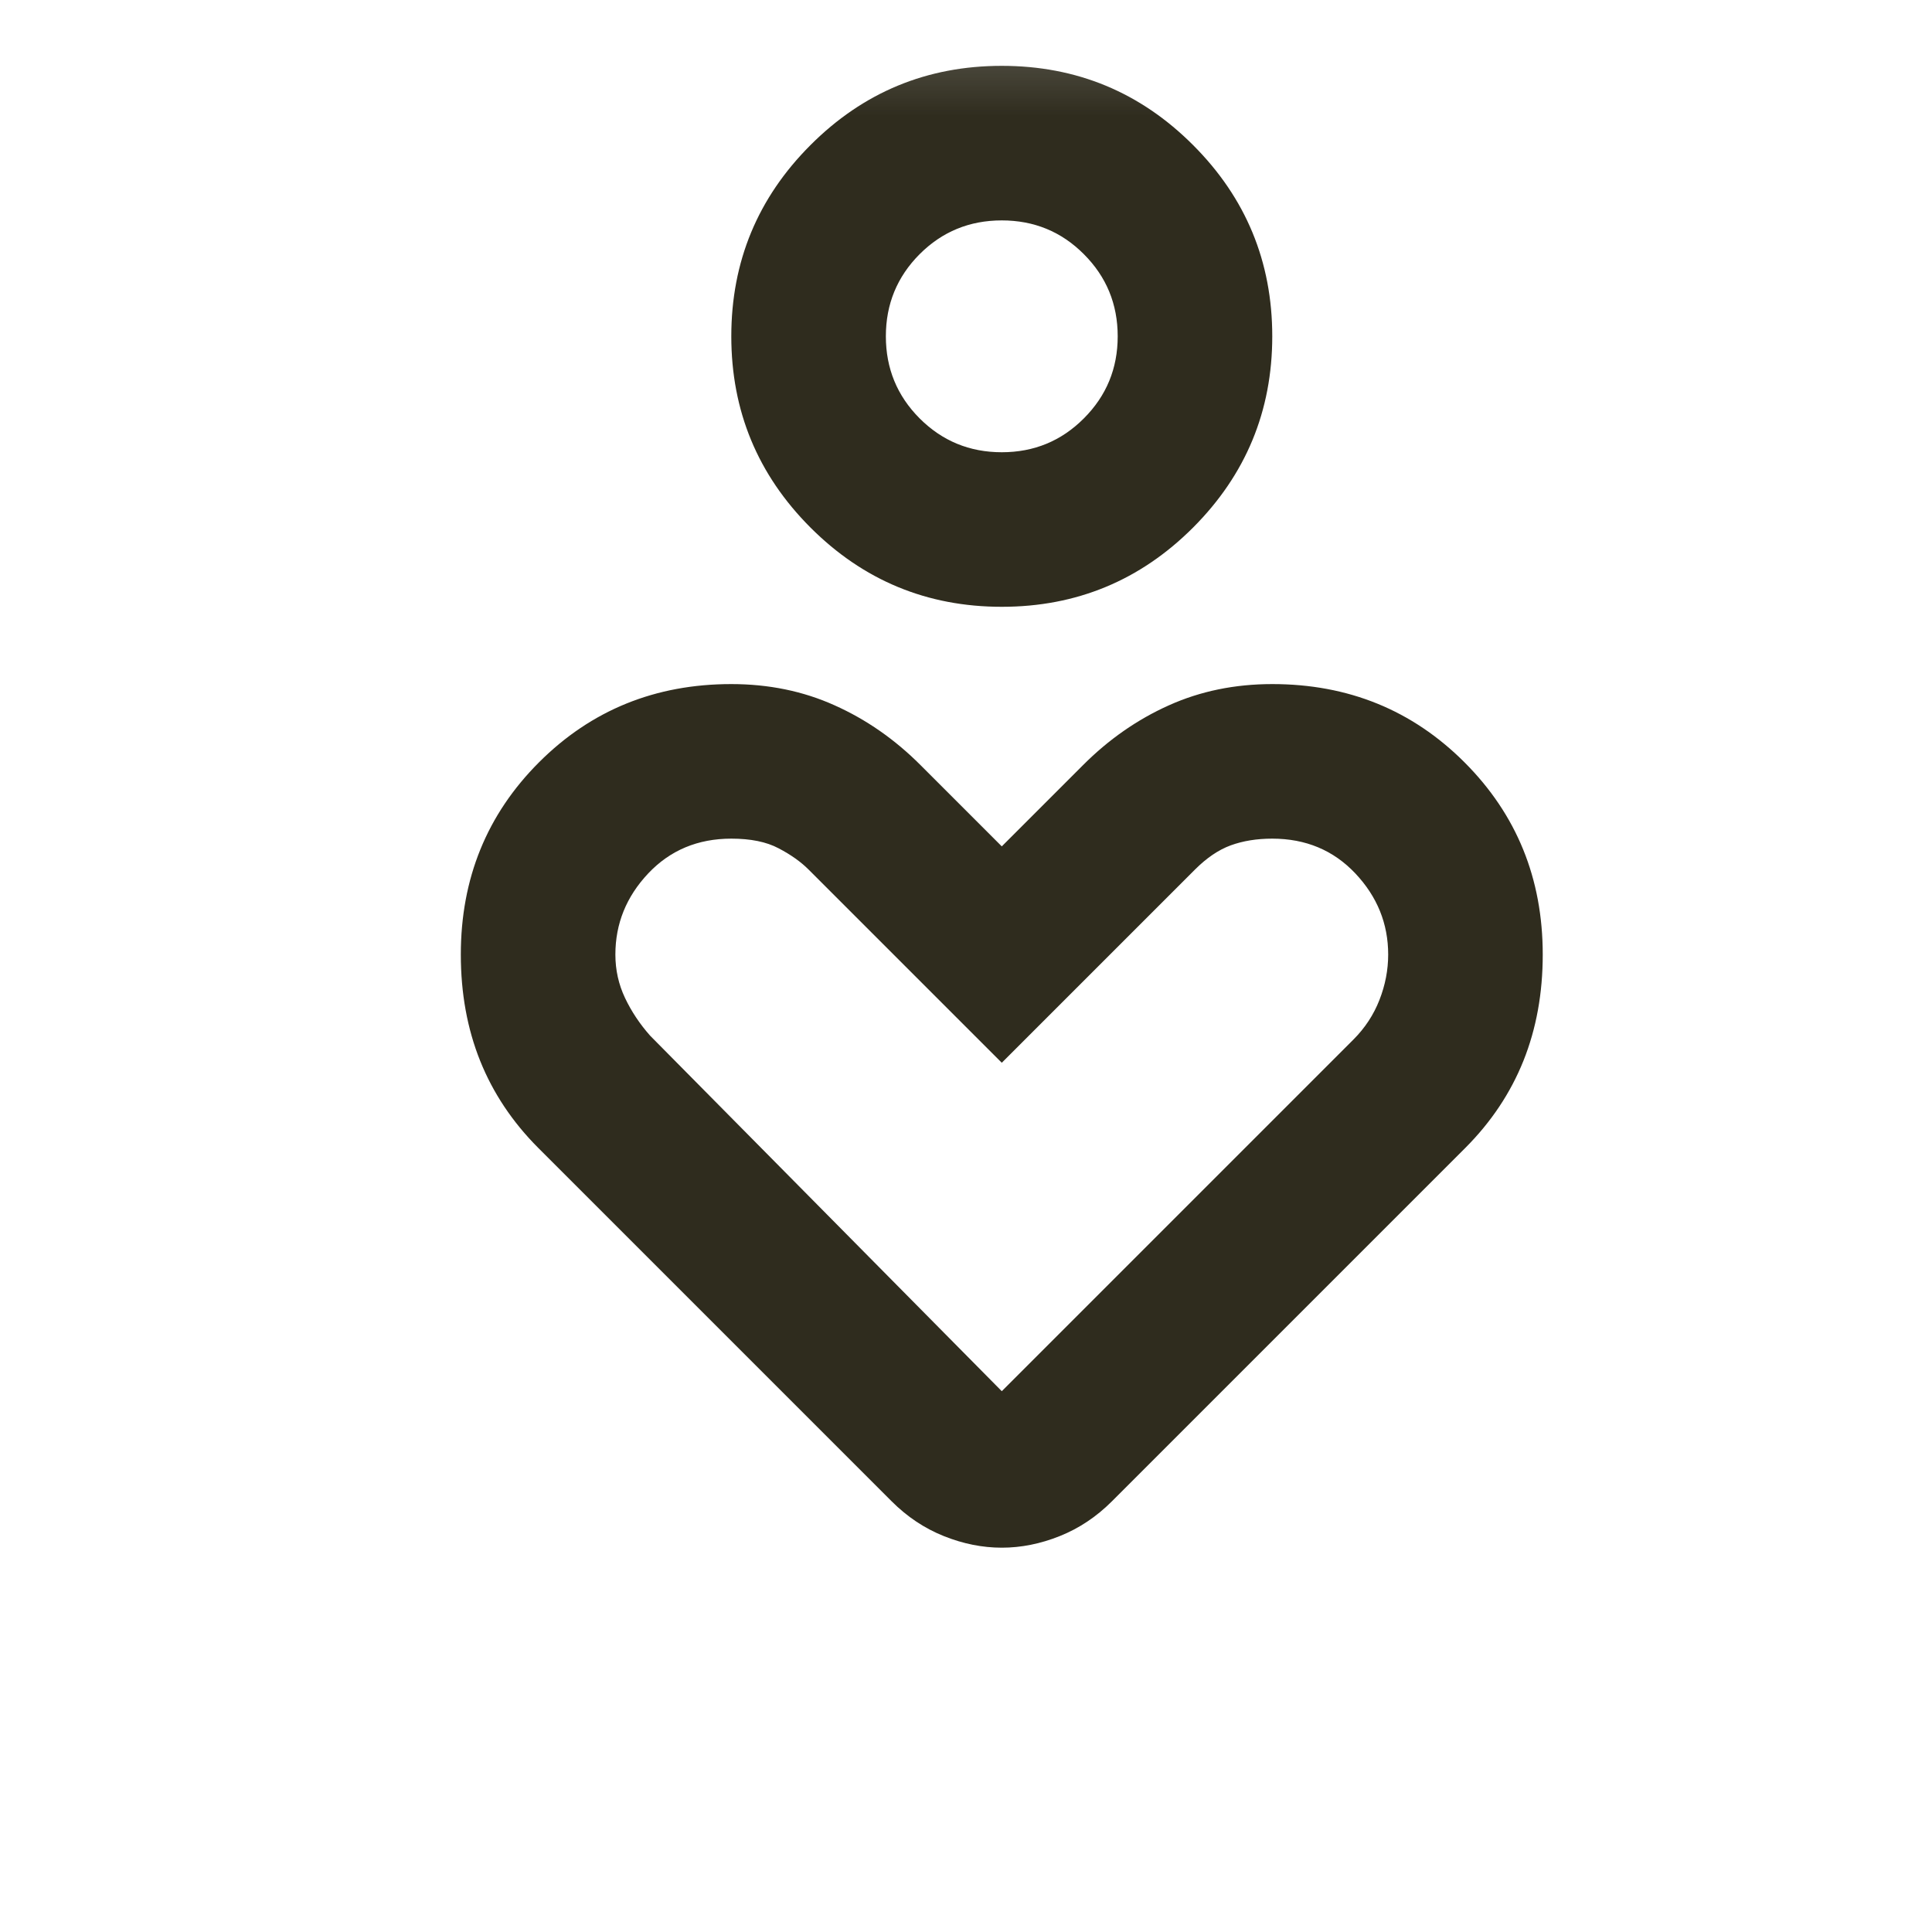 <svg width="25" height="25" viewBox="0 0 25 25" fill="none" xmlns="http://www.w3.org/2000/svg">
<mask id="mask0_11800_10029" style="mask-type:alpha" maskUnits="userSpaceOnUse" x="0" y="0" width="25" height="25">
<rect x="0.963" y="0.188" width="24" height="24" fill="#D9D9D9"/>
</mask>
<g mask="url(#mask0_11800_10029)">
<path d="M12.963 7.852C11.996 7.852 11.171 7.51 10.488 6.827C9.805 6.143 9.463 5.318 9.463 4.352C9.463 3.385 9.805 2.56 10.488 1.877C11.171 1.193 11.996 0.852 12.963 0.852C13.93 0.852 14.755 1.193 15.438 1.877C16.121 2.56 16.463 3.385 16.463 4.352C16.463 5.318 16.121 6.143 15.438 6.827C14.755 7.51 13.93 7.852 12.963 7.852ZM12.963 5.852C13.38 5.852 13.734 5.706 14.025 5.414C14.317 5.122 14.463 4.768 14.463 4.352C14.463 3.935 14.317 3.581 14.025 3.289C13.734 2.997 13.38 2.852 12.963 2.852C12.546 2.852 12.192 2.997 11.9 3.289C11.609 3.581 11.463 3.935 11.463 4.352C11.463 4.768 11.609 5.122 11.9 5.414C12.192 5.706 12.546 5.852 12.963 5.852ZM11.538 19.427L6.963 14.852C6.63 14.518 6.38 14.143 6.213 13.727C6.046 13.31 5.963 12.852 5.963 12.352C5.963 11.368 6.3 10.539 6.975 9.864C7.65 9.189 8.48 8.852 9.463 8.852C9.946 8.852 10.392 8.943 10.8 9.127C11.209 9.31 11.58 9.568 11.913 9.902L12.963 10.952L14.013 9.902C14.346 9.568 14.717 9.31 15.125 9.127C15.534 8.943 15.98 8.852 16.463 8.852C17.446 8.852 18.275 9.189 18.95 9.864C19.625 10.539 19.963 11.368 19.963 12.352C19.963 12.852 19.88 13.31 19.713 13.727C19.546 14.143 19.296 14.518 18.963 14.852L14.388 19.427C14.188 19.627 13.963 19.777 13.713 19.877C13.463 19.977 13.213 20.027 12.963 20.027C12.713 20.027 12.463 19.977 12.213 19.877C11.963 19.777 11.738 19.627 11.538 19.427ZM12.963 18.002L17.513 13.452C17.663 13.302 17.775 13.131 17.85 12.939C17.925 12.747 17.963 12.552 17.963 12.352C17.963 11.952 17.821 11.602 17.538 11.302C17.255 11.002 16.896 10.852 16.463 10.852C16.263 10.852 16.084 10.881 15.925 10.939C15.767 10.997 15.613 11.102 15.463 11.252L12.963 13.752L10.463 11.252C10.363 11.152 10.234 11.06 10.075 10.977C9.917 10.893 9.713 10.852 9.463 10.852C9.03 10.852 8.671 11.002 8.388 11.302C8.105 11.602 7.963 11.952 7.963 12.352C7.963 12.552 8.005 12.739 8.088 12.914C8.171 13.089 8.28 13.252 8.413 13.402L12.963 18.002Z" fill="#2F2C1E"/>
</g>
</svg>
